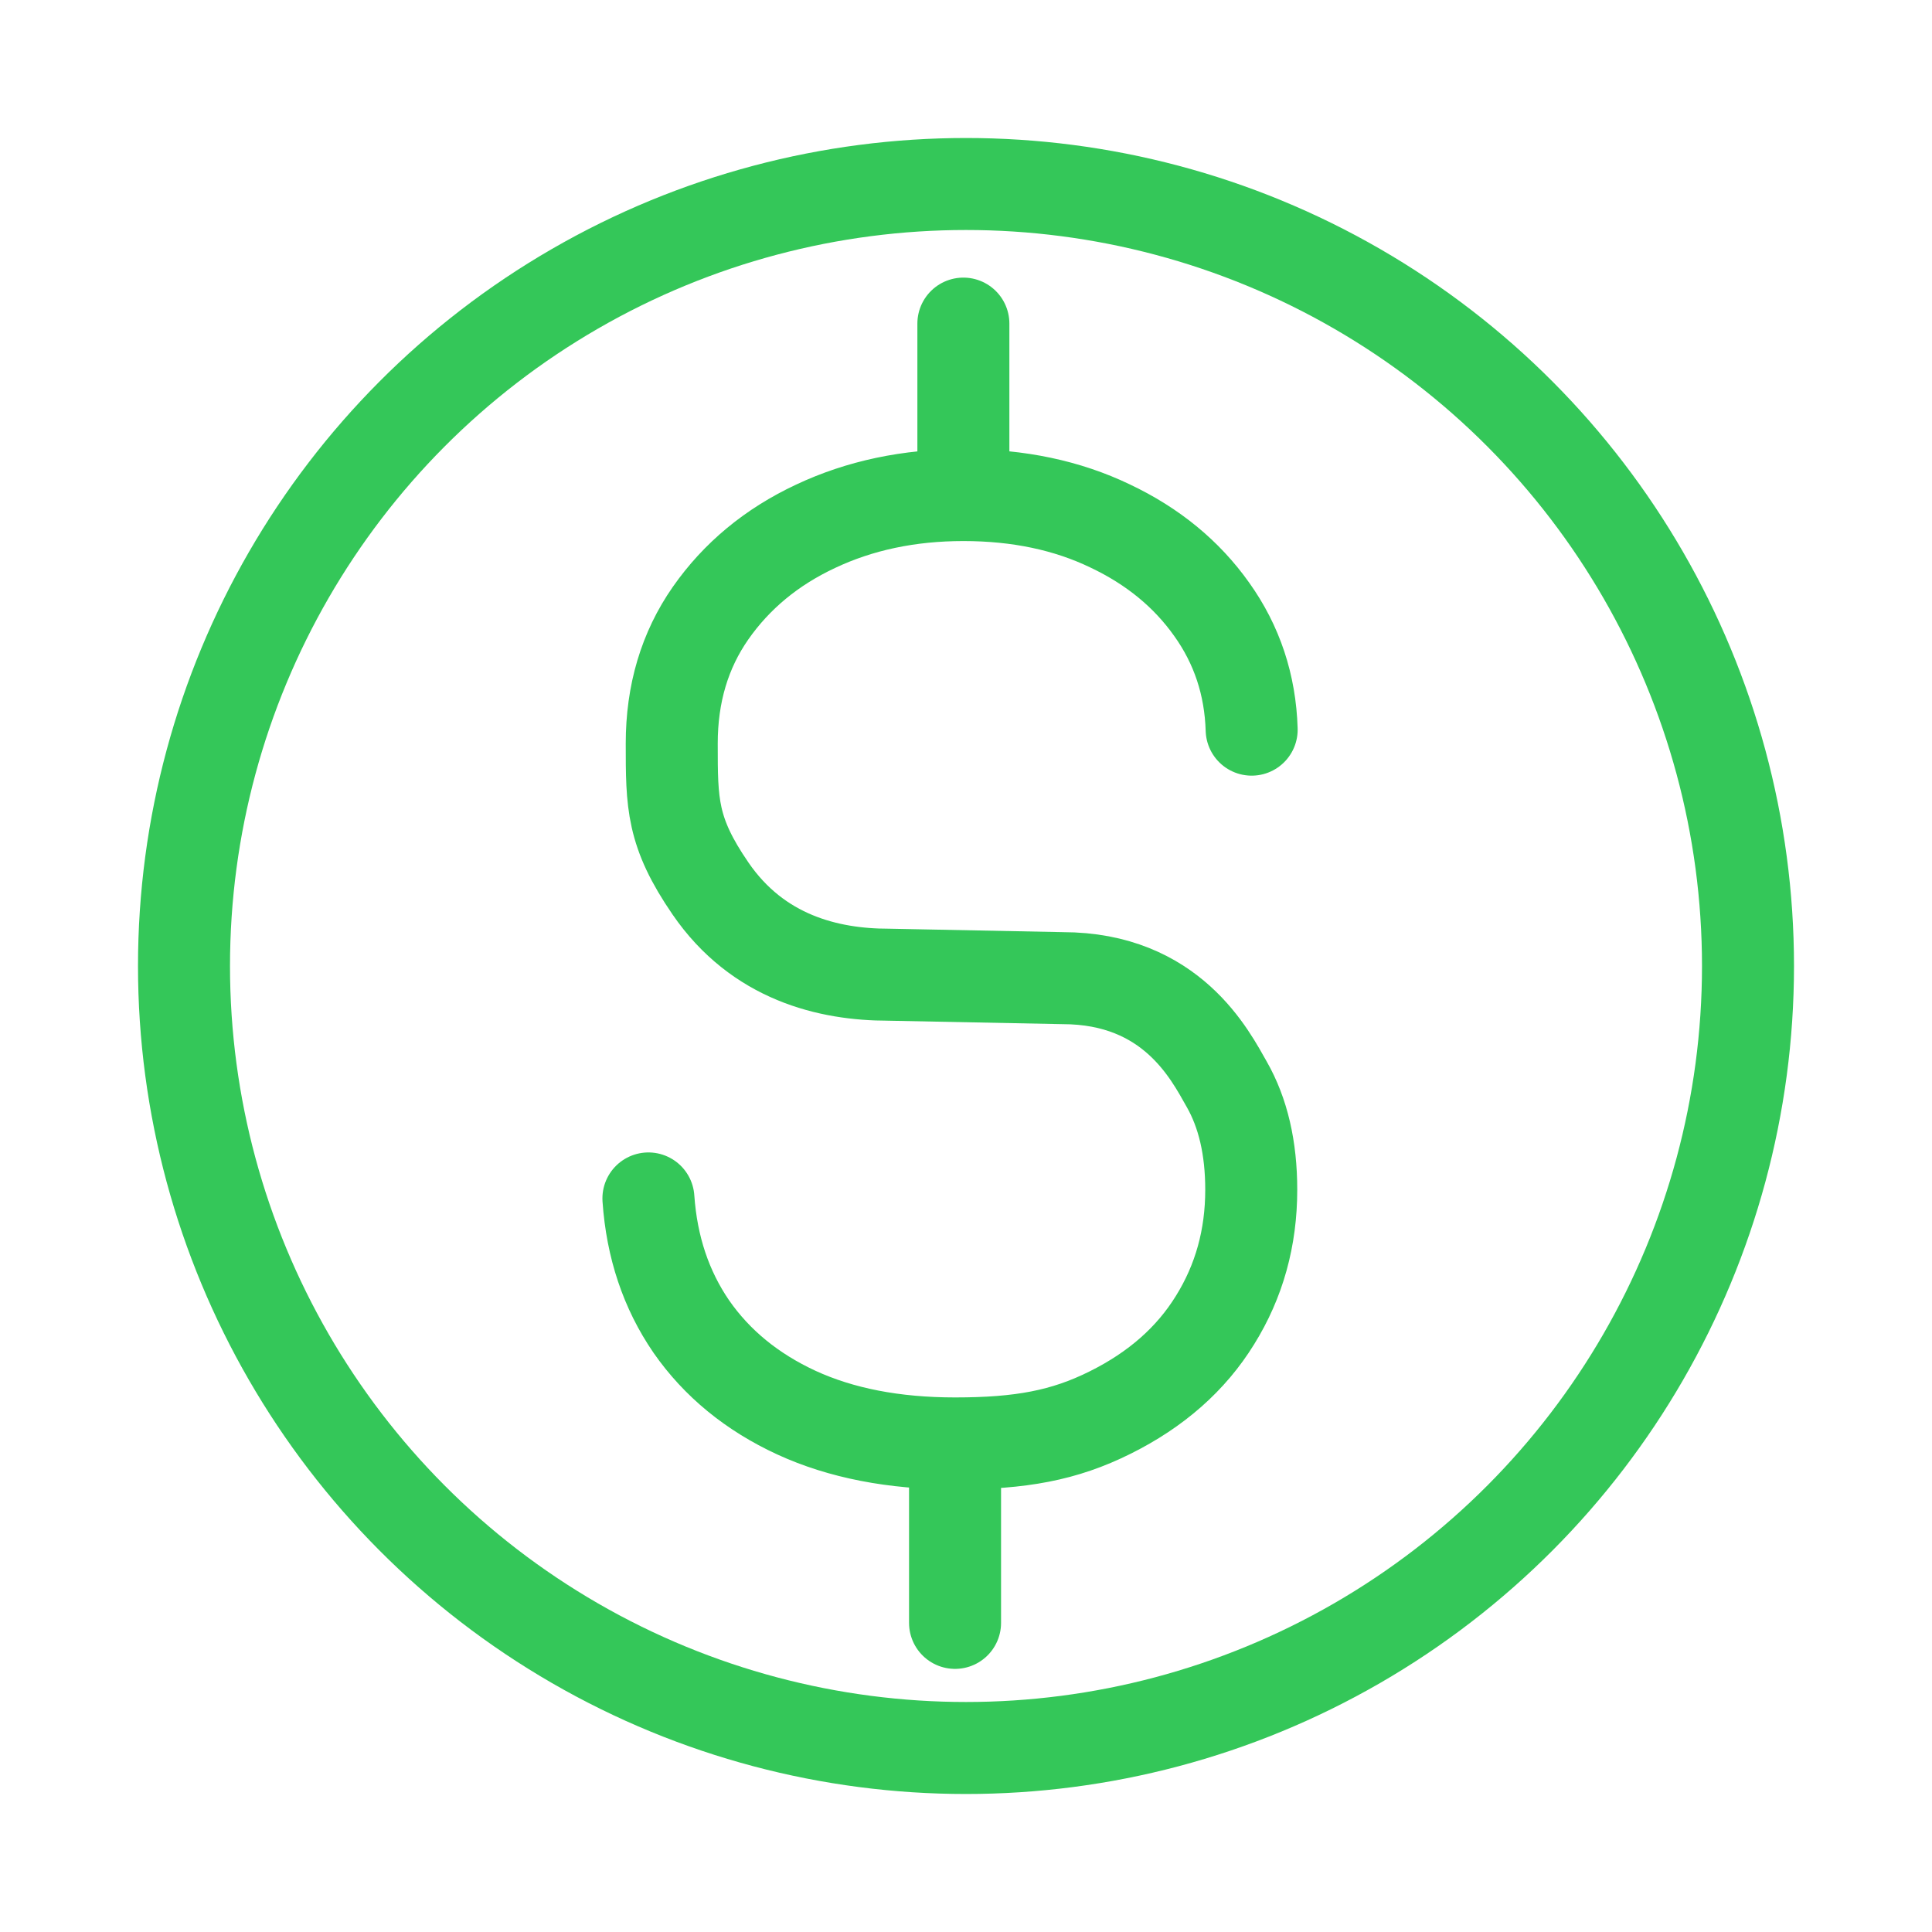 <svg width="42" height="42" viewBox="0 0 42 42" fill="none" xmlns="http://www.w3.org/2000/svg">
<path d="M20.762 31.379C22.187 31.379 23.135 31.206 24.131 30.709C25.134 30.211 25.894 29.541 26.414 28.697C26.939 27.853 27.201 26.909 27.201 25.864C27.201 24.957 27.023 24.192 26.667 23.569C26.311 22.945 25.474 21.264 23.097 21.264L19.313 21.189C18.013 21.189 16.477 20.819 15.446 19.316C14.603 18.088 14.603 17.468 14.603 16.164C14.603 15.081 14.884 14.137 15.446 13.331C16.013 12.519 16.774 11.889 17.728 11.442C18.688 10.989 19.76 10.762 20.943 10.762M20.762 31.379C19.434 31.379 18.284 31.156 17.312 30.709C16.346 30.262 15.585 29.638 15.029 28.839C14.48 28.039 14.169 27.11 14.096 26.053M20.762 31.379V35.28M20.943 10.762C22.139 10.762 23.201 10.986 24.131 11.433C25.061 11.873 25.797 12.478 26.341 13.246C26.89 14.014 27.18 14.886 27.21 15.862M20.943 10.762V7.035" stroke="#34C759" stroke-width="2" stroke-linecap="round"/>
<circle cx="21" cy="21" r="17" stroke="#34C759" stroke-width="2"/>
</svg>
